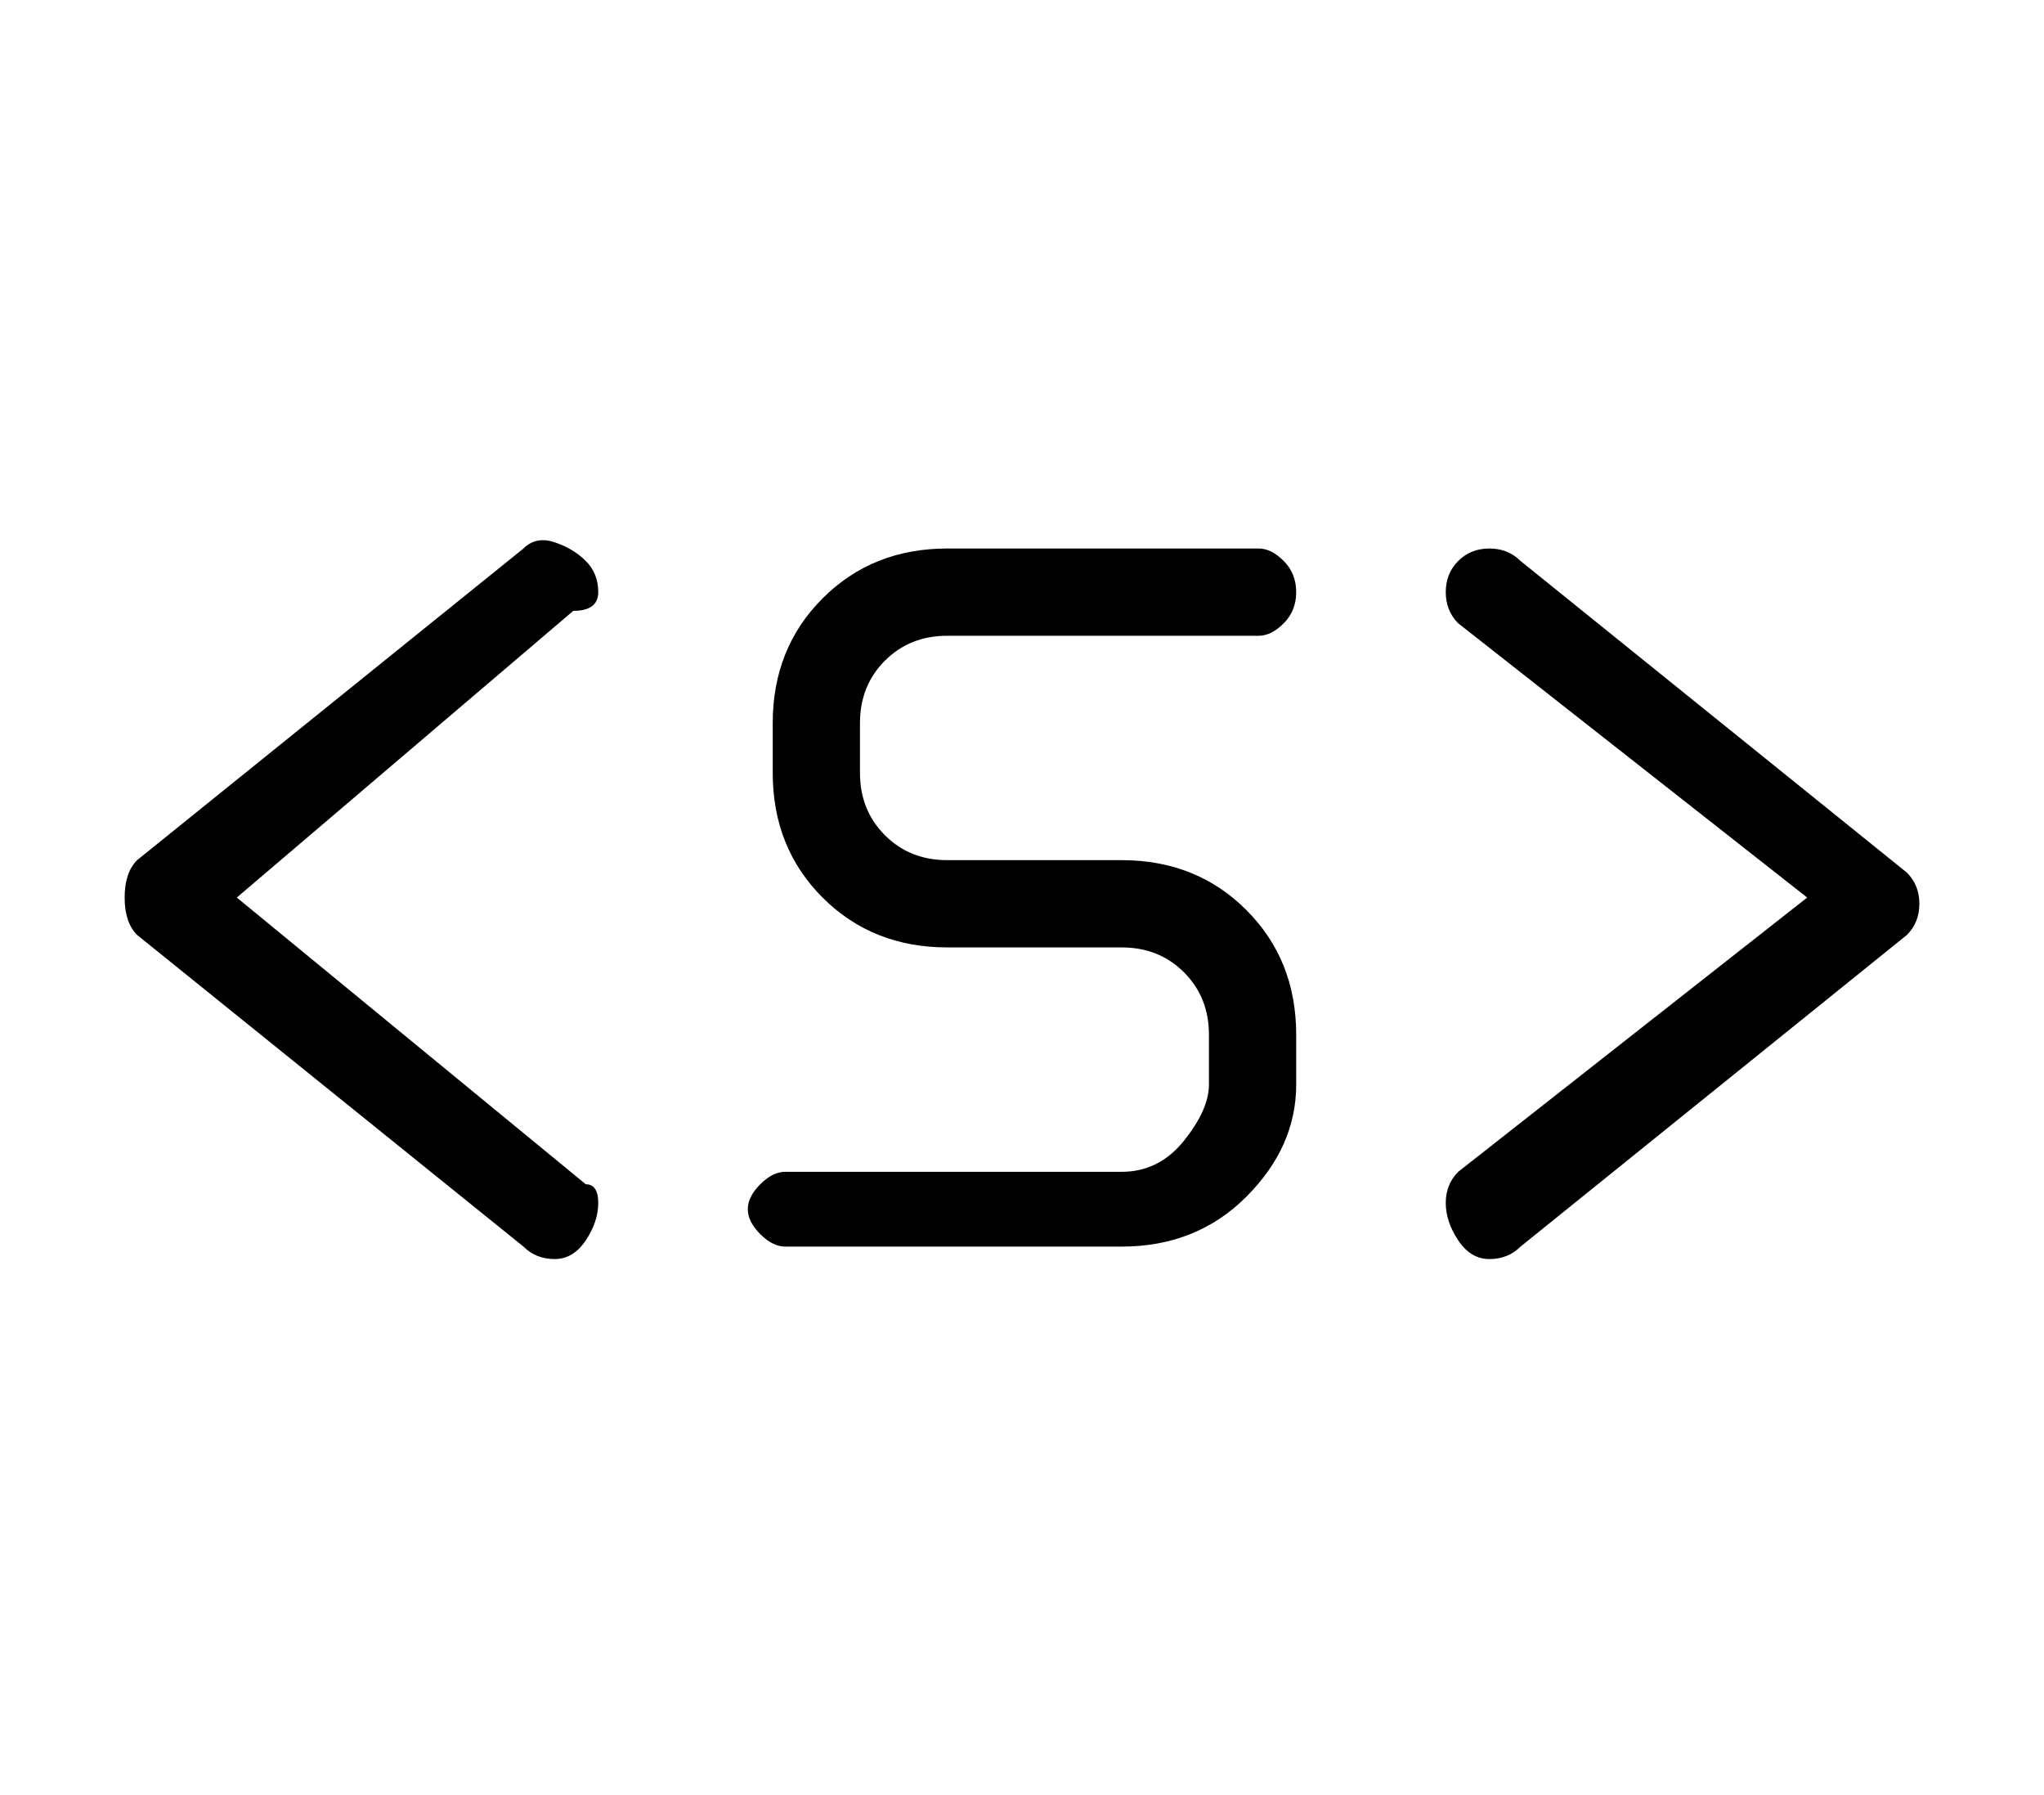 <?xml version="1.0" standalone="no"?>
<!DOCTYPE svg PUBLIC "-//W3C//DTD SVG 1.1//EN" "http://www.w3.org/Graphics/SVG/1.1/DTD/svg11.dtd" >
<svg xmlns="http://www.w3.org/2000/svg" xmlns:xlink="http://www.w3.org/1999/xlink" version="1.1" viewBox="-10 0 164 144">
   <path fill="currentColor"
d="M66 51h25q1 0 2 -1t1 -2.5t-1 -2.5t-2 -1h-25q-6 0 -10 4t-4 10v4q0 6 4 10t10 4h14q3 0 5 2t2 5v4q0 2 -2 4.5t-5 2.5h-27q-1 0 -2 1t-1 2t1 2t2 1h27q6 0 10 -4t4 -9v-4q0 -6 -4 -10t-10 -4h-14q-3 0 -5 -2t-2 -5v-4q0 -3 2 -5t5 -2zM37 45q-1 -1 -2.5 -1.5t-2.5 0.5
l-31 25q-1 1 -1 3t1 3l31 25q1 1 2.5 1t2.5 -1.5t1 -3t-1 -1.5l-28 -23l27 -23q2 0 2 -1.5t-1 -2.5zM143 70l-31 -25q-1 -1 -2.5 -1t-2.5 1t-1 2.5t1 2.5l28 22l-28 22q-1 1 -1 2.5t1 3t2.5 1.5t2.5 -1l31 -25q1 -1 1 -2.5t-1 -2.5z" />
</svg>

